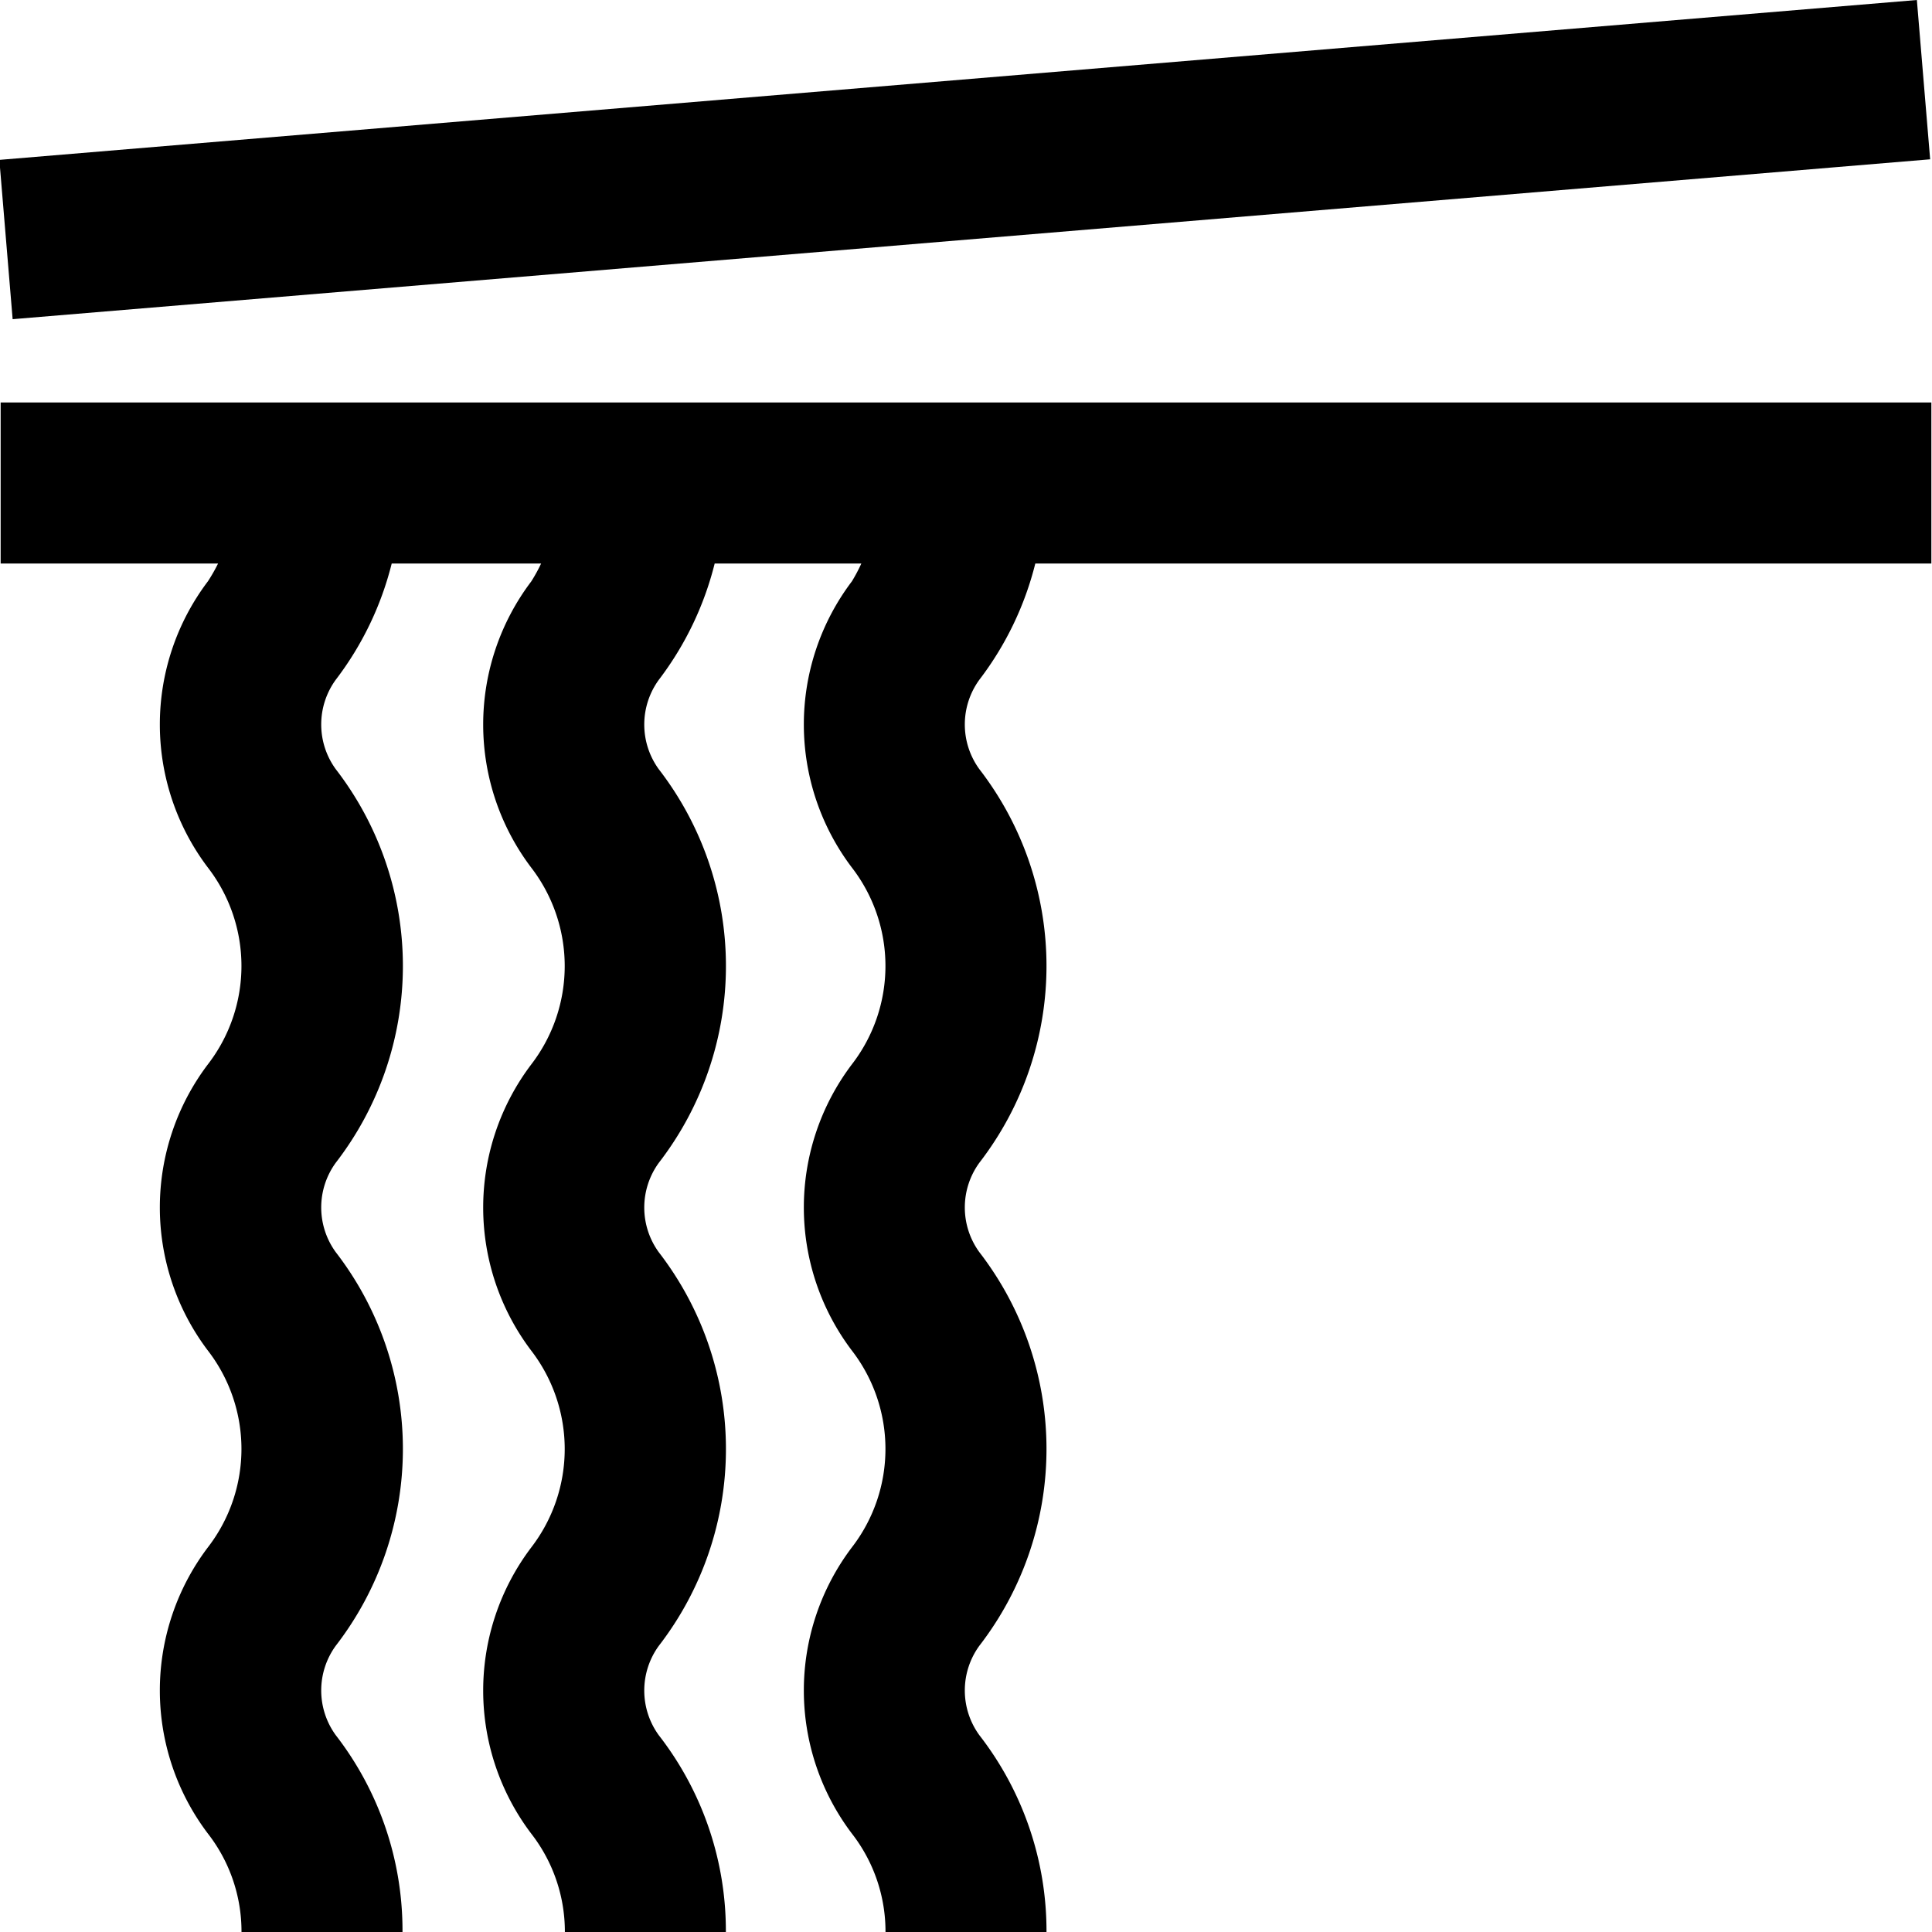<?xml version="1.0" encoding="UTF-8"?>
<svg xmlns="http://www.w3.org/2000/svg" id="Layer_1" data-name="Layer 1" viewBox="0 0 24 24" width="512" height="512"><path d="M12.166,8.444a.944.944,0,0,0,0,1.111,4,4,0,0,1,0,4.889.944.944,0,0,0,0,1.111,4,4,0,0,1,0,4.889.944.944,0,0,0,0,1.111A3.968,3.968,0,0,1,13,24H11a1.981,1.981,0,0,0-.417-1.222,2.946,2.946,0,0,1,0-3.557,2,2,0,0,0,0-2.443,2.946,2.946,0,0,1,0-3.557,2,2,0,0,0,0-2.443,2.946,2.946,0,0,1,0-3.557A2.14,2.14,0,0,0,10.7,7H8.878a3.962,3.962,0,0,1-.694,1.445.944.944,0,0,0,0,1.111,4,4,0,0,1,0,4.889.944.944,0,0,0,0,1.111,4,4,0,0,1,0,4.889.944.944,0,0,0,0,1.111A3.959,3.959,0,0,1,9.017,24h-2A1.984,1.984,0,0,0,6.6,22.779a2.945,2.945,0,0,1,0-3.557,2.005,2.005,0,0,0,0-2.443,2.945,2.945,0,0,1,0-3.557,2.005,2.005,0,0,0,0-2.443,2.945,2.945,0,0,1,0-3.557A2.056,2.056,0,0,0,6.722,7H4.866a3.952,3.952,0,0,1-.695,1.444.944.944,0,0,0,0,1.111,4,4,0,0,1,0,4.889.944.944,0,0,0,0,1.111,4,4,0,0,1,0,4.889.944.944,0,0,0,0,1.111A3.962,3.962,0,0,1,5,24h-2a1.981,1.981,0,0,0-.417-1.222,2.946,2.946,0,0,1,0-3.557,2,2,0,0,0,0-2.443,2.946,2.946,0,0,1,0-3.557,2,2,0,0,0,0-2.443,2.946,2.946,0,0,1,0-3.557A2.14,2.14,0,0,0,2.709,7H.008V5H23.992V7H12.861A3.952,3.952,0,0,1,12.166,8.444ZM23.977,1.979,23.812,0-.008,1.986.157,3.965Z"/></svg>
